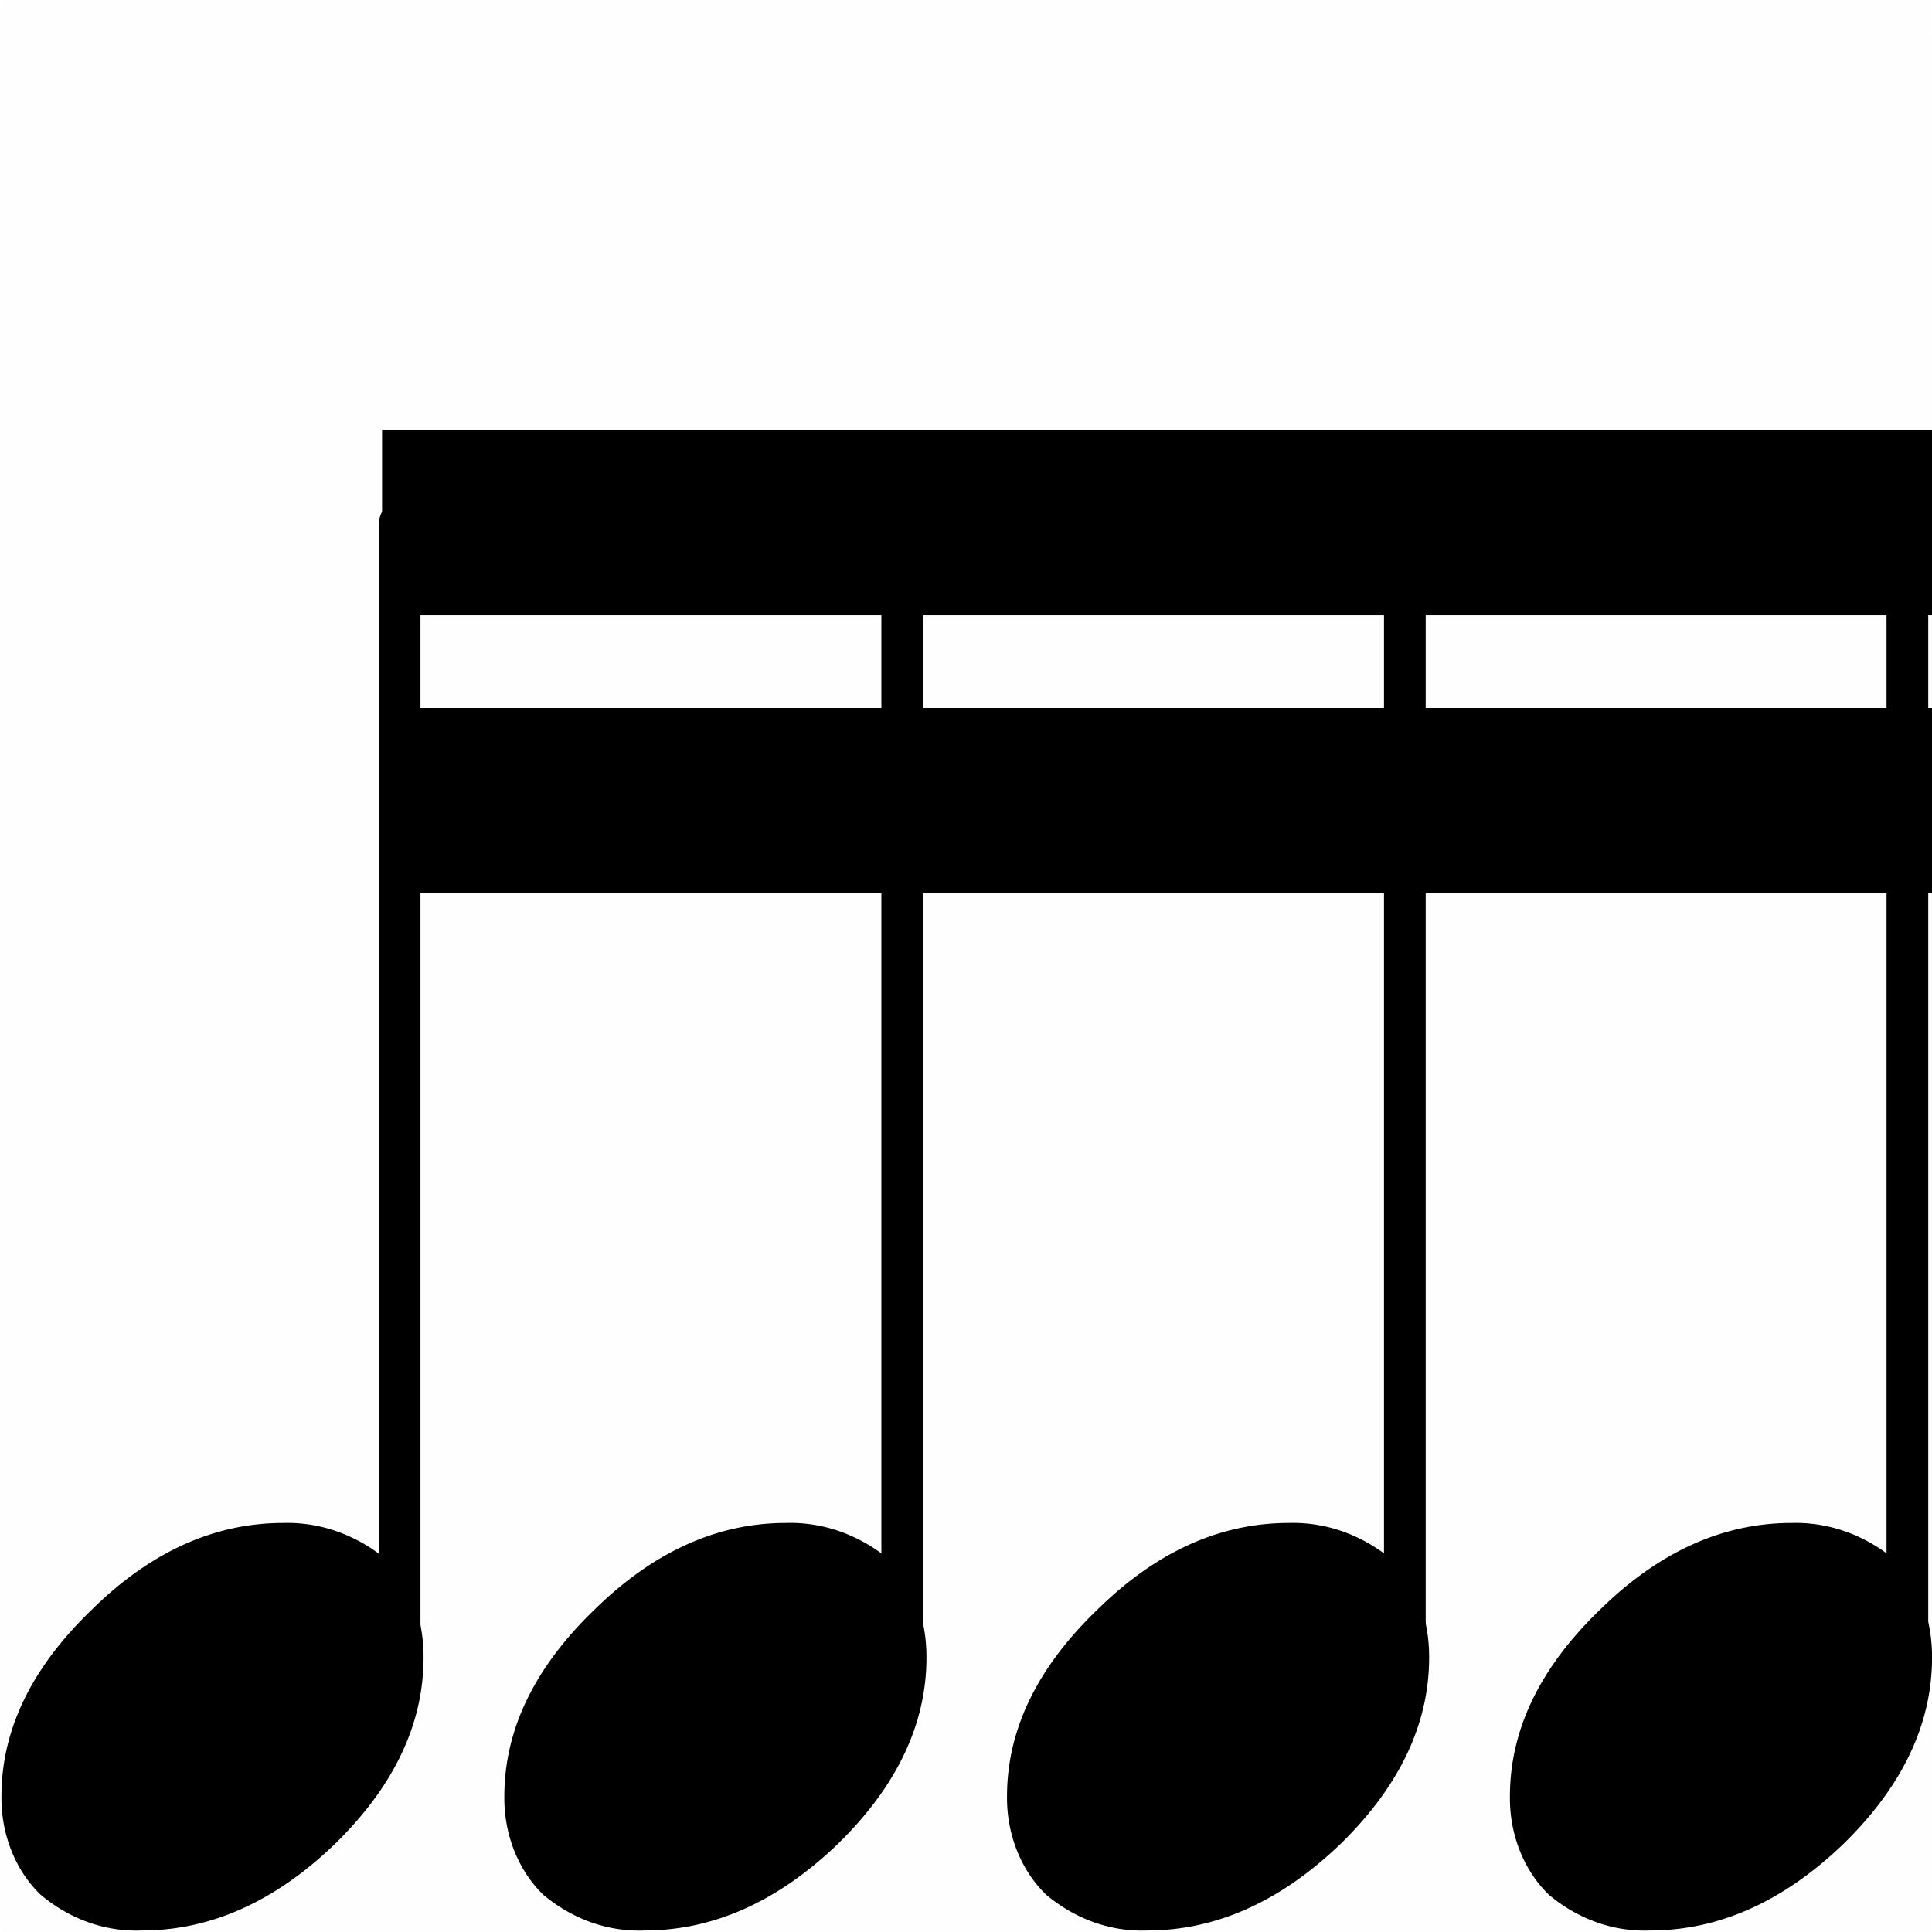 <svg xmlns="http://www.w3.org/2000/svg" width="145.89" height="145.89" viewBox="0 0 38.6 38.6"><g transform="translate(-189.343 -22.277)"><rect width="38.6" height="38.6" x="189.343" y="22.277" rx=".041" ry="1.478" style="display:inline;fill:#000;fill-opacity:.004;stroke-width:.265"/><g style="display:inline"><path d="M170.356 74.907v-15.31M162.524 74.907v-15.31M154.691 74.907v-15.31M146.858 74.907v-15.31" class="Stem" style="fill:none;stroke:#000;stroke-width:.65;stroke-linecap:round;stroke-linejoin:bevel" transform="matrix(1.282 0 0 1.481 9.055 -55.502)"/><path d="M63.12 66.902a.7.7 0 0 1 .421.128q.158.14.158.352 0 .356-.364.665-.372.31-.798.31a.67.67 0 0 1-.418-.128.45.45 0 0 1-.16-.351q0-.356.371-.666.364-.31.79-.31M61.047 66.902a.7.7 0 0 1 .422.128q.157.14.157.352 0 .356-.364.665-.372.31-.798.31a.67.67 0 0 1-.417-.128.45.45 0 0 1-.161-.351q0-.356.372-.666.363-.31.79-.31M58.975 66.902a.7.7 0 0 1 .422.128q.157.14.157.352 0 .356-.364.665-.372.31-.798.31a.67.67 0 0 1-.418-.128.45.45 0 0 1-.16-.351q0-.356.371-.666.364-.31.79-.31M56.903 66.902a.7.7 0 0 1 .421.128q.157.14.157.352 0 .356-.364.665-.371.31-.797.31a.67.67 0 0 1-.418-.128.45.45 0 0 1-.161-.351q0-.356.372-.666.363-.31.79-.31" class="Note" style="stroke-width:.265" transform="matrix(4.847 0 0 5.596 -80.805 -321.679)"/><path d="M57.31 63h6.39v.661h-6.39zM57.31 63.992h6.39v.661h-6.39z" class="Beam" style="fill-rule:evenodd;stroke-width:.265" transform="matrix(4.847 0 0 5.596 -80.805 -321.679)"/></g></g></svg>